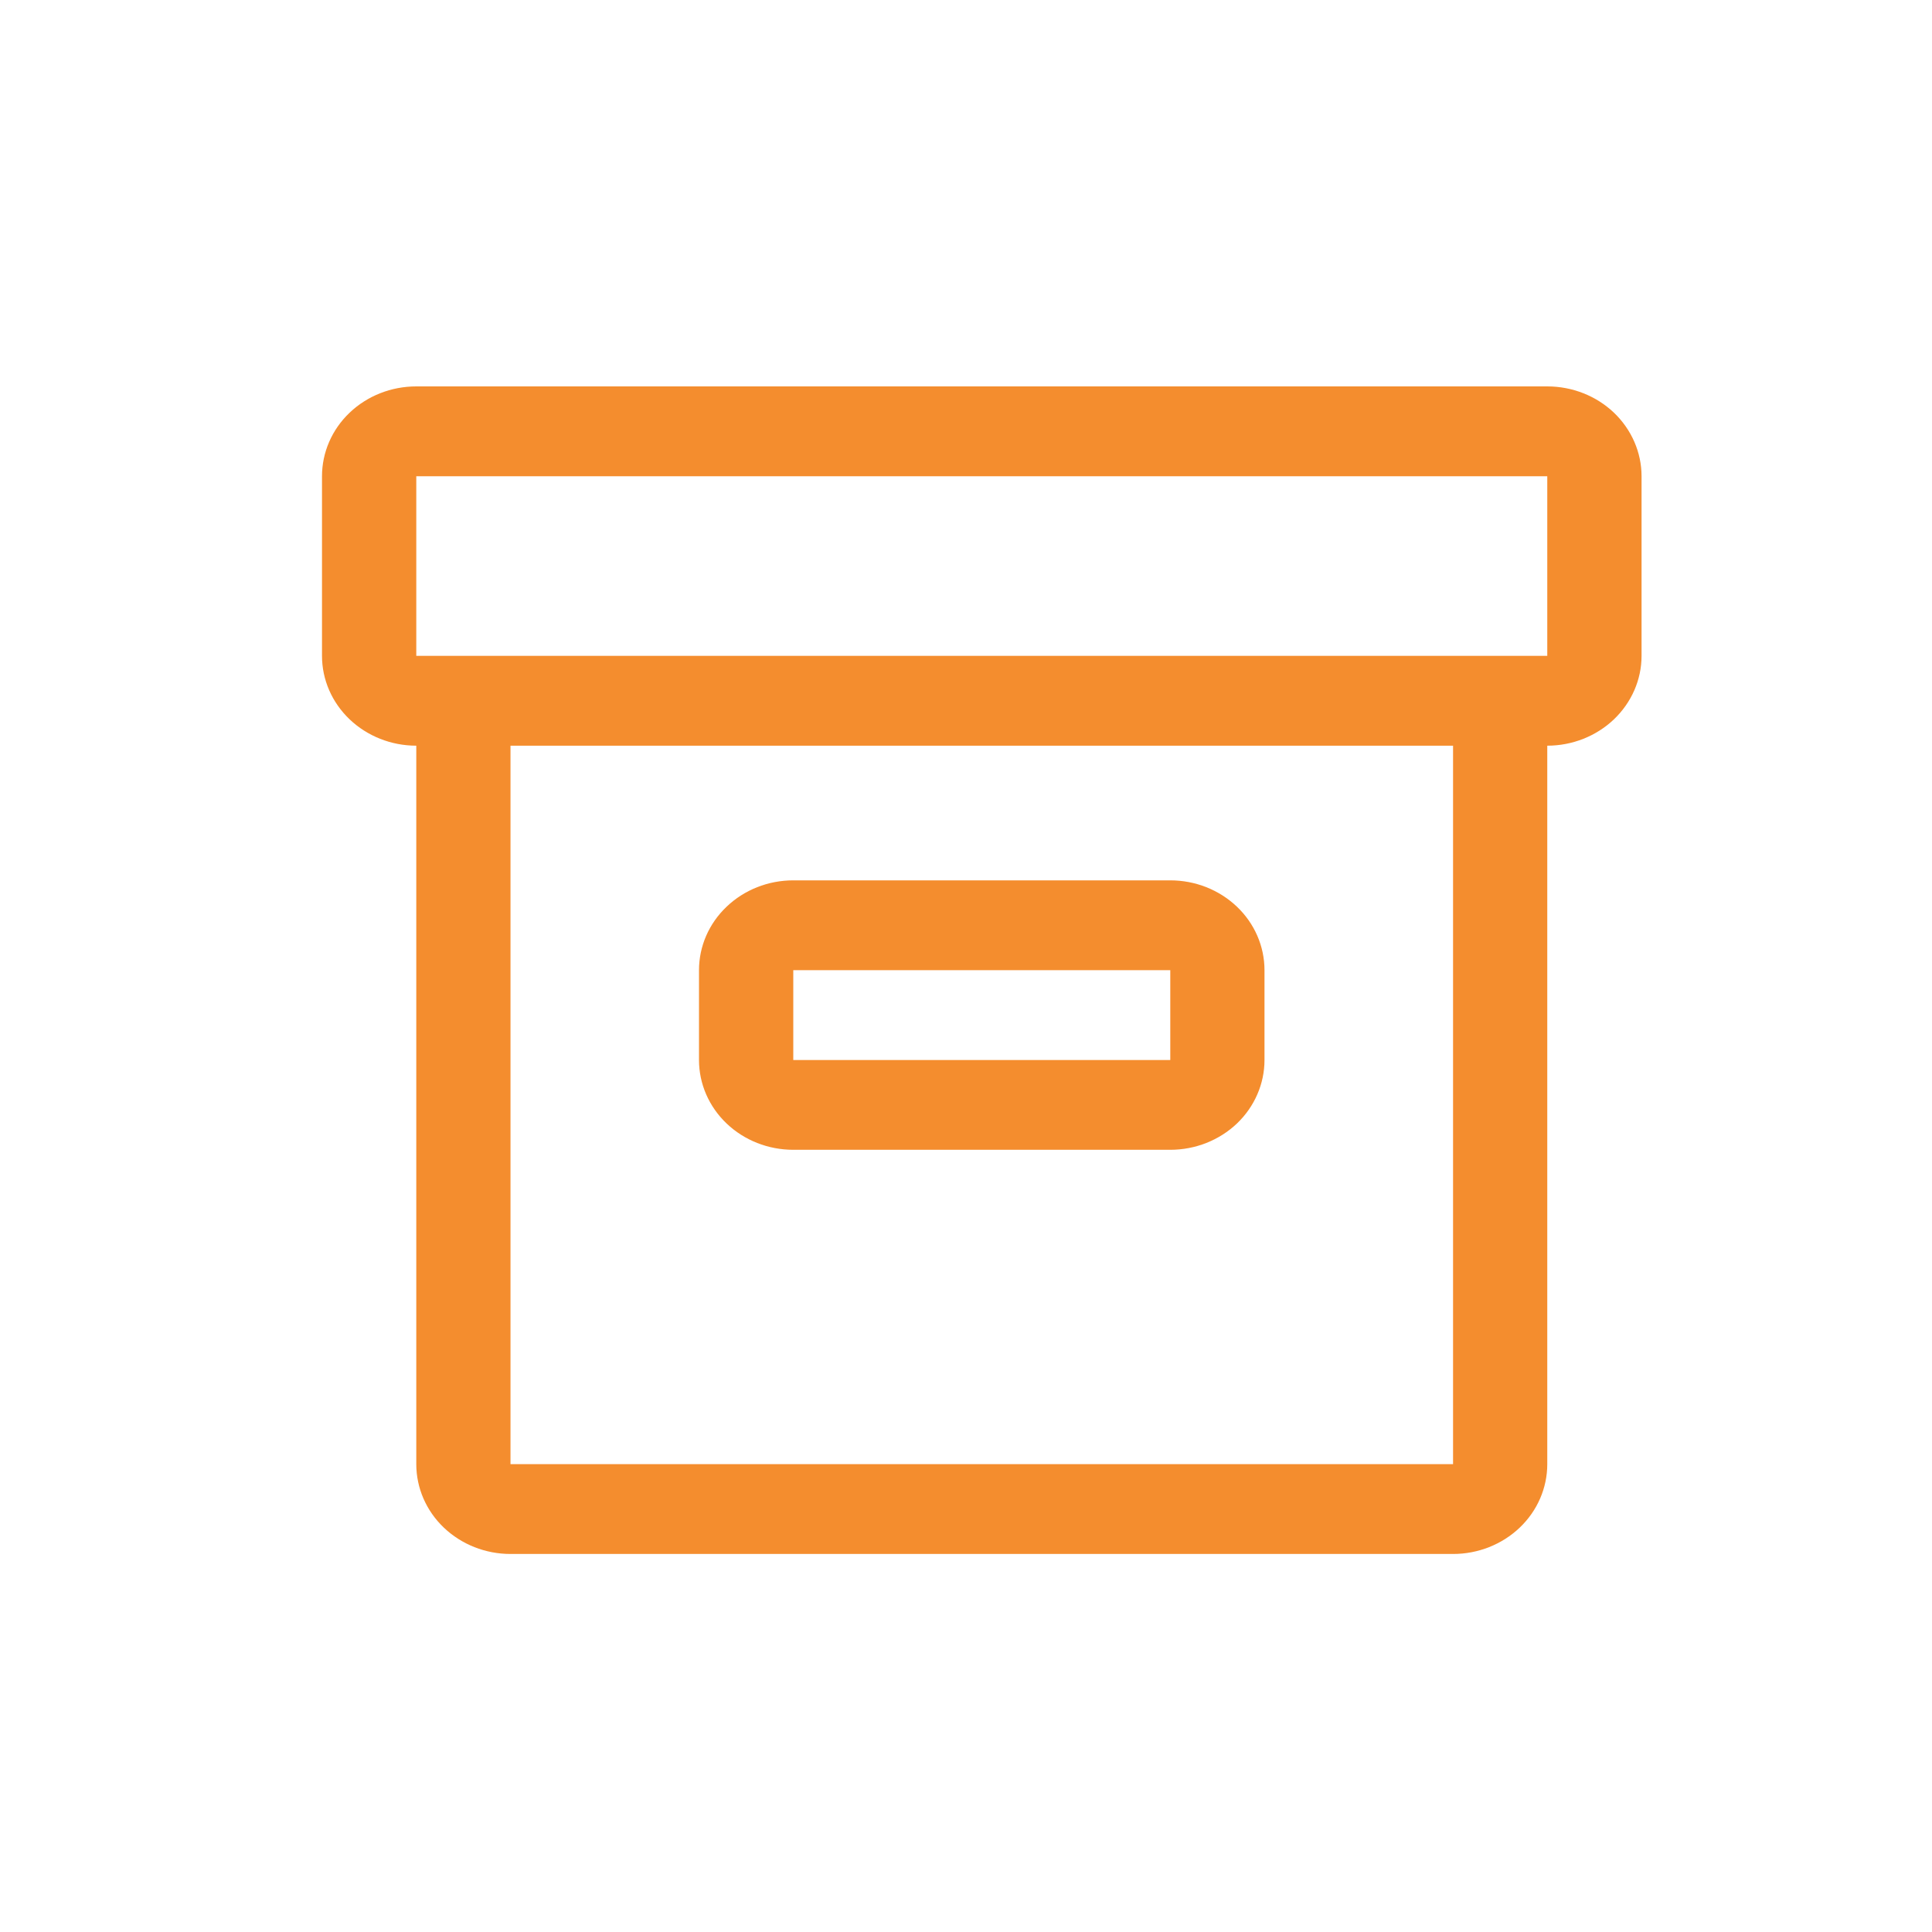 <?xml version="1.0" encoding="UTF-8"?> <svg xmlns="http://www.w3.org/2000/svg" width="30" height="30" viewBox="0 0 30 30" fill="none"><path d="M18.172 17.854H12.318C11.929 17.854 11.557 17.707 11.283 17.446C11.008 17.184 10.854 16.829 10.854 16.46V15.065C10.854 14.695 11.008 14.34 11.283 14.079C11.557 13.817 11.929 13.67 12.318 13.67H18.172C18.56 13.67 18.932 13.817 19.207 14.079C19.481 14.34 19.635 14.695 19.635 15.065V16.46C19.635 16.829 19.481 17.184 19.207 17.446C18.932 17.707 18.56 17.854 18.172 17.854ZM12.318 15.065V16.46H18.172V15.065H12.318Z" fill="#F48D2E"></path><path d="M24.026 6H6.464C6.075 6 5.703 6.147 5.429 6.408C5.154 6.67 5 7.025 5 7.395V10.184C5 10.554 5.154 10.908 5.429 11.17C5.703 11.431 6.075 11.579 6.464 11.579V22.735C6.464 23.105 6.618 23.46 6.892 23.721C7.167 23.983 7.539 24.13 7.927 24.13H22.563C22.951 24.13 23.323 23.983 23.598 23.721C23.872 23.46 24.026 23.105 24.026 22.735V11.579C24.414 11.579 24.787 11.431 25.061 11.17C25.335 10.908 25.49 10.554 25.49 10.184V7.395C25.49 7.025 25.335 6.67 25.061 6.408C24.787 6.147 24.414 6 24.026 6V6ZM22.563 22.735H7.927V11.579H22.563V22.735ZM24.026 10.184H6.464V7.395H24.026V10.184Z" fill="#F48D2E"></path></svg> 
